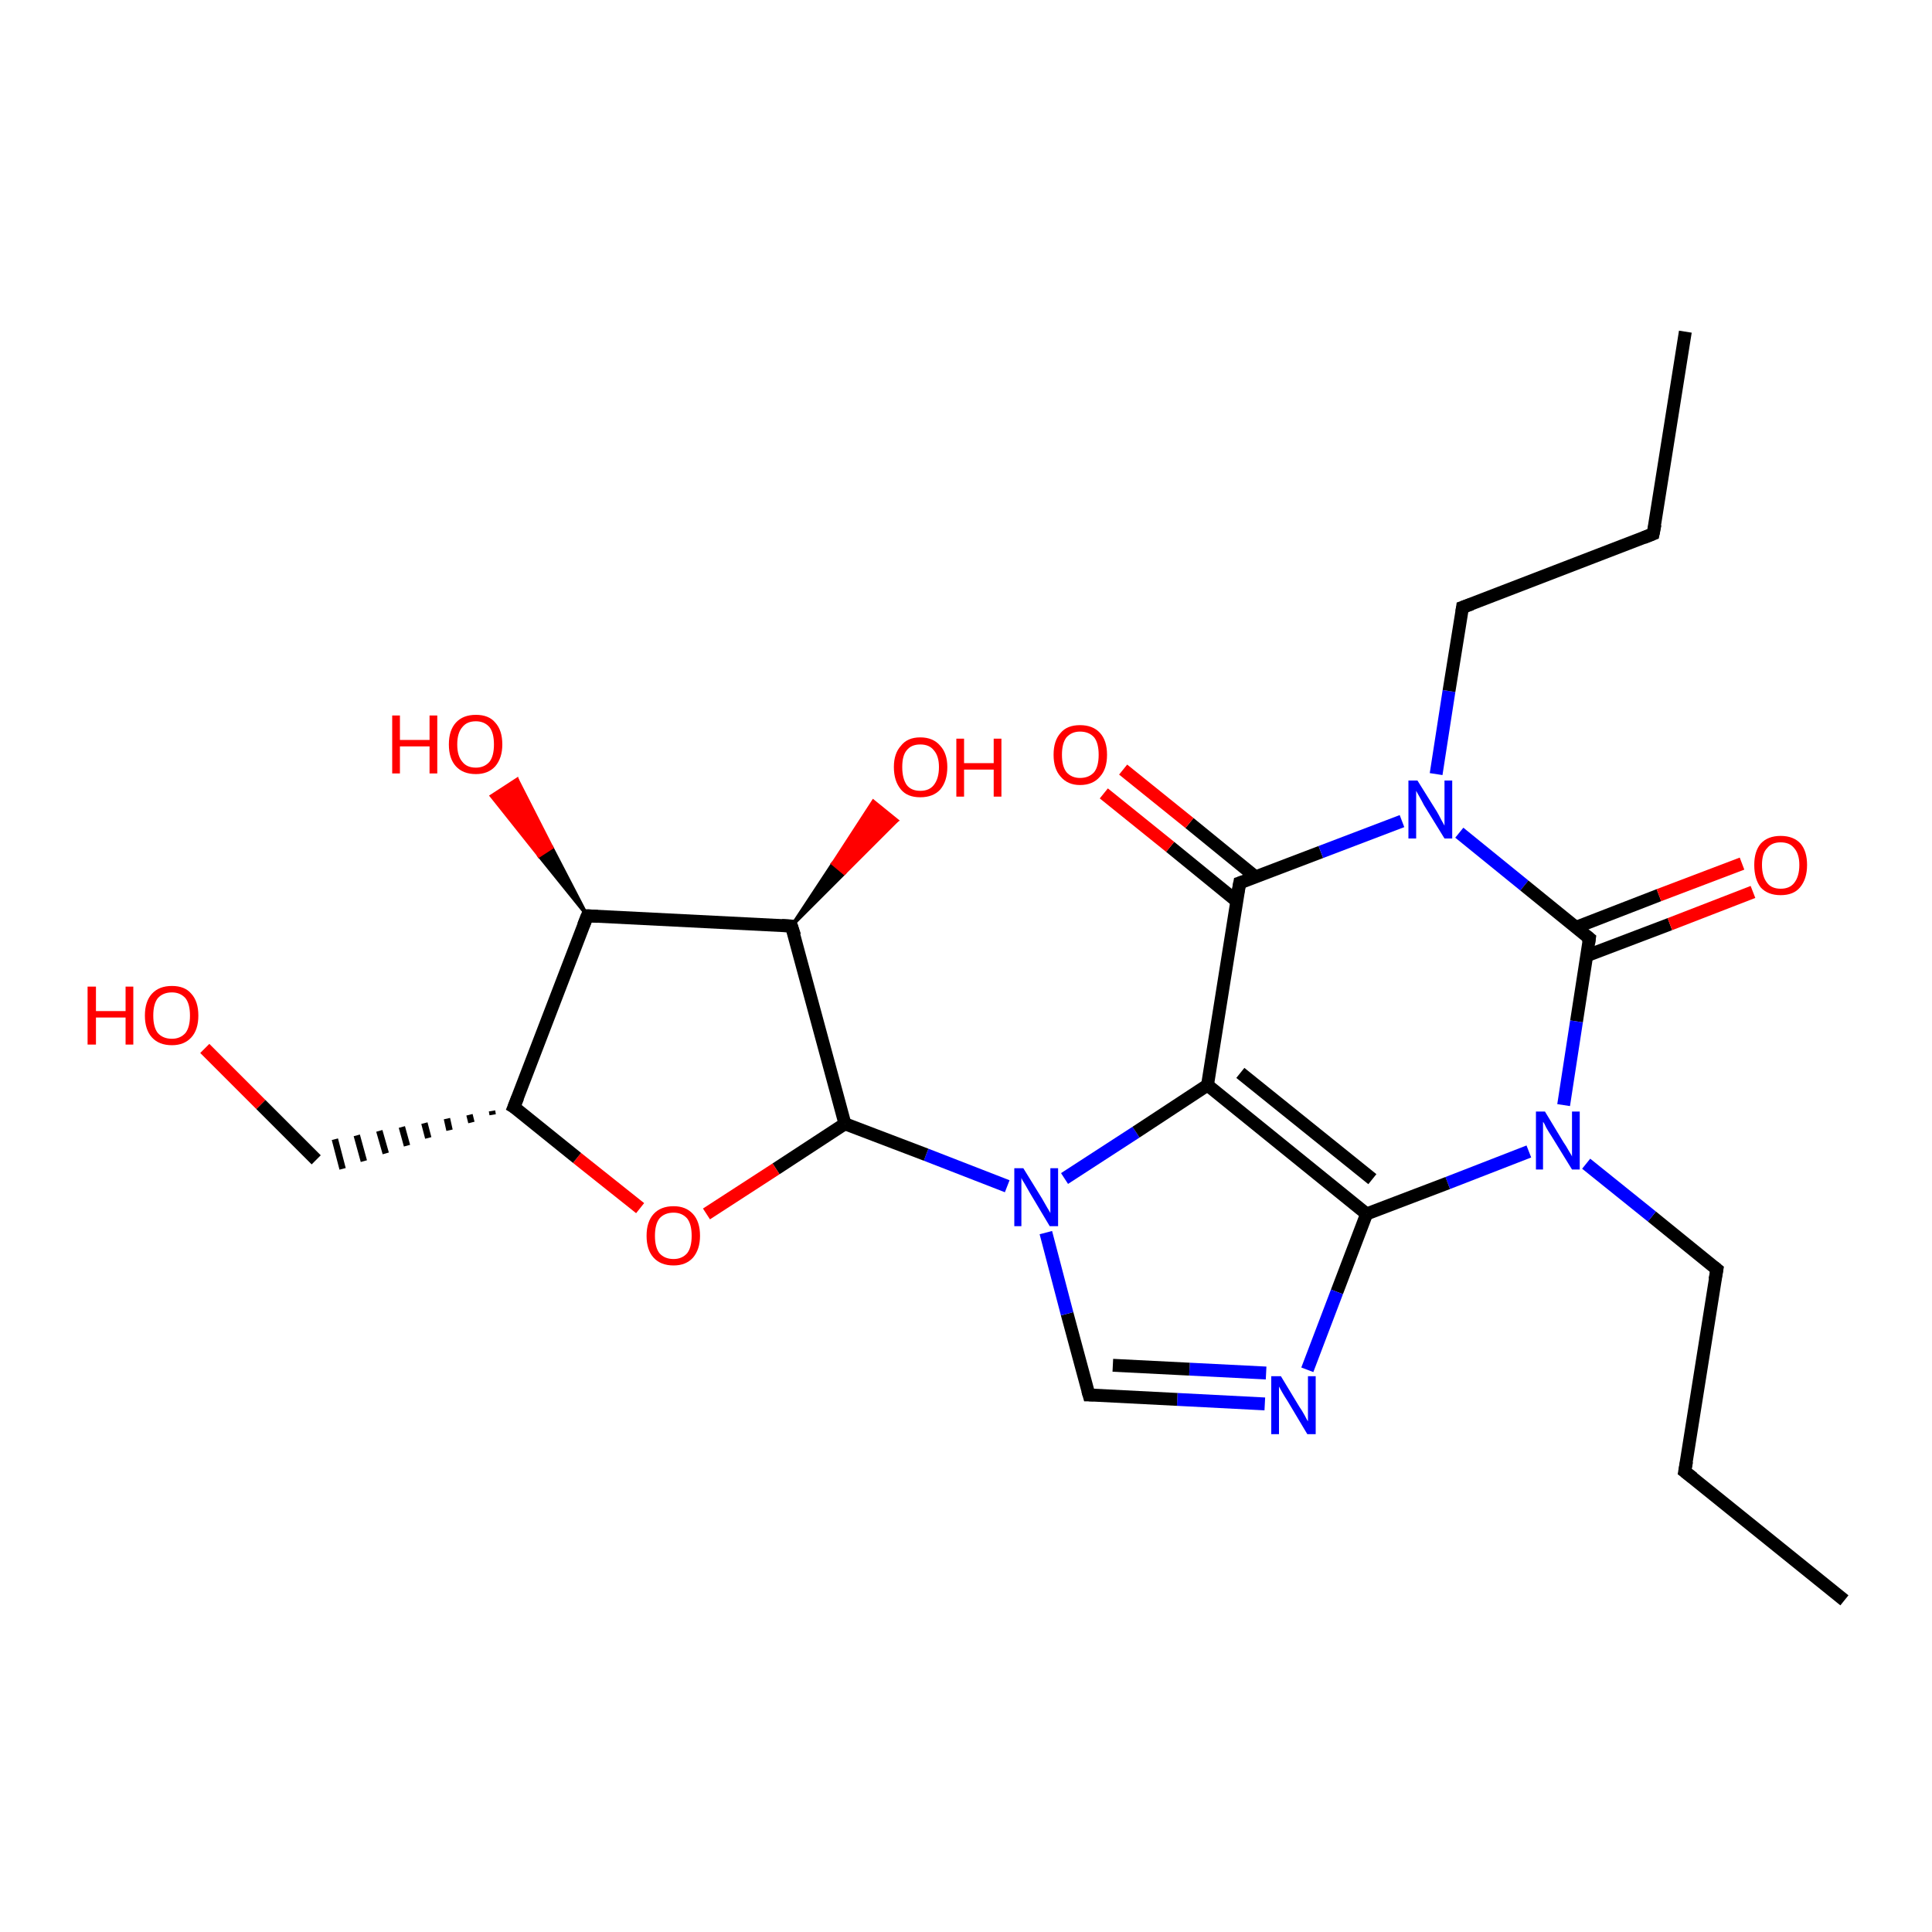 <?xml version='1.0' encoding='iso-8859-1'?>
<svg version='1.1' baseProfile='full'
              xmlns='http://www.w3.org/2000/svg'
                      xmlns:rdkit='http://www.rdkit.org/xml'
                      xmlns:xlink='http://www.w3.org/1999/xlink'
                  xml:space='preserve'
width='300px' height='300px' viewBox='0 0 300 300'>
<!-- END OF HEADER -->
<rect style='opacity:1.0;fill:#FFFFFF;stroke:none' width='300.0' height='300.0' x='0.0' y='0.0'> </rect>
<path class='bond-0 atom-0 atom-1' d='M 286.4,248.5 L 261.6,228.5' style='fill:none;fill-rule:evenodd;stroke:#000000;stroke-width:2.0px;stroke-linecap:butt;stroke-linejoin:miter;stroke-opacity:1' />
<path class='bond-1 atom-1 atom-2' d='M 261.6,228.5 L 266.6,197.1' style='fill:none;fill-rule:evenodd;stroke:#000000;stroke-width:2.0px;stroke-linecap:butt;stroke-linejoin:miter;stroke-opacity:1' />
<path class='bond-2 atom-2 atom-3' d='M 266.6,197.1 L 256.5,188.9' style='fill:none;fill-rule:evenodd;stroke:#000000;stroke-width:2.0px;stroke-linecap:butt;stroke-linejoin:miter;stroke-opacity:1' />
<path class='bond-2 atom-2 atom-3' d='M 256.5,188.9 L 246.3,180.7' style='fill:none;fill-rule:evenodd;stroke:#0000FF;stroke-width:2.0px;stroke-linecap:butt;stroke-linejoin:miter;stroke-opacity:1' />
<path class='bond-3 atom-3 atom-4' d='M 237.4,178.8 L 224.8,183.7' style='fill:none;fill-rule:evenodd;stroke:#0000FF;stroke-width:2.0px;stroke-linecap:butt;stroke-linejoin:miter;stroke-opacity:1' />
<path class='bond-3 atom-3 atom-4' d='M 224.8,183.7 L 212.2,188.5' style='fill:none;fill-rule:evenodd;stroke:#000000;stroke-width:2.0px;stroke-linecap:butt;stroke-linejoin:miter;stroke-opacity:1' />
<path class='bond-4 atom-4 atom-5' d='M 212.2,188.5 L 207.6,200.6' style='fill:none;fill-rule:evenodd;stroke:#000000;stroke-width:2.0px;stroke-linecap:butt;stroke-linejoin:miter;stroke-opacity:1' />
<path class='bond-4 atom-4 atom-5' d='M 207.6,200.6 L 203.0,212.7' style='fill:none;fill-rule:evenodd;stroke:#0000FF;stroke-width:2.0px;stroke-linecap:butt;stroke-linejoin:miter;stroke-opacity:1' />
<path class='bond-5 atom-5 atom-6' d='M 196.4,218.0 L 182.8,217.3' style='fill:none;fill-rule:evenodd;stroke:#0000FF;stroke-width:2.0px;stroke-linecap:butt;stroke-linejoin:miter;stroke-opacity:1' />
<path class='bond-5 atom-5 atom-6' d='M 182.8,217.3 L 169.1,216.6' style='fill:none;fill-rule:evenodd;stroke:#000000;stroke-width:2.0px;stroke-linecap:butt;stroke-linejoin:miter;stroke-opacity:1' />
<path class='bond-5 atom-5 atom-6' d='M 196.6,213.2 L 184.7,212.6' style='fill:none;fill-rule:evenodd;stroke:#0000FF;stroke-width:2.0px;stroke-linecap:butt;stroke-linejoin:miter;stroke-opacity:1' />
<path class='bond-5 atom-5 atom-6' d='M 184.7,212.6 L 172.8,212.0' style='fill:none;fill-rule:evenodd;stroke:#000000;stroke-width:2.0px;stroke-linecap:butt;stroke-linejoin:miter;stroke-opacity:1' />
<path class='bond-6 atom-6 atom-7' d='M 169.1,216.6 L 165.7,204.0' style='fill:none;fill-rule:evenodd;stroke:#000000;stroke-width:2.0px;stroke-linecap:butt;stroke-linejoin:miter;stroke-opacity:1' />
<path class='bond-6 atom-6 atom-7' d='M 165.7,204.0 L 162.4,191.4' style='fill:none;fill-rule:evenodd;stroke:#0000FF;stroke-width:2.0px;stroke-linecap:butt;stroke-linejoin:miter;stroke-opacity:1' />
<path class='bond-7 atom-7 atom-8' d='M 156.4,184.2 L 143.8,179.3' style='fill:none;fill-rule:evenodd;stroke:#0000FF;stroke-width:2.0px;stroke-linecap:butt;stroke-linejoin:miter;stroke-opacity:1' />
<path class='bond-7 atom-7 atom-8' d='M 143.8,179.3 L 131.2,174.5' style='fill:none;fill-rule:evenodd;stroke:#000000;stroke-width:2.0px;stroke-linecap:butt;stroke-linejoin:miter;stroke-opacity:1' />
<path class='bond-8 atom-8 atom-9' d='M 131.2,174.5 L 120.5,181.5' style='fill:none;fill-rule:evenodd;stroke:#000000;stroke-width:2.0px;stroke-linecap:butt;stroke-linejoin:miter;stroke-opacity:1' />
<path class='bond-8 atom-8 atom-9' d='M 120.5,181.5 L 109.7,188.5' style='fill:none;fill-rule:evenodd;stroke:#FF0000;stroke-width:2.0px;stroke-linecap:butt;stroke-linejoin:miter;stroke-opacity:1' />
<path class='bond-9 atom-9 atom-10' d='M 99.4,187.6 L 89.6,179.8' style='fill:none;fill-rule:evenodd;stroke:#FF0000;stroke-width:2.0px;stroke-linecap:butt;stroke-linejoin:miter;stroke-opacity:1' />
<path class='bond-9 atom-9 atom-10' d='M 89.6,179.8 L 79.8,171.9' style='fill:none;fill-rule:evenodd;stroke:#000000;stroke-width:2.0px;stroke-linecap:butt;stroke-linejoin:miter;stroke-opacity:1' />
<path class='bond-10 atom-10 atom-11' d='M 76.4,172.5 L 76.5,173.1' style='fill:none;fill-rule:evenodd;stroke:#000000;stroke-width:1.0px;stroke-linecap:butt;stroke-linejoin:miter;stroke-opacity:1' />
<path class='bond-10 atom-10 atom-11' d='M 72.9,173.1 L 73.2,174.3' style='fill:none;fill-rule:evenodd;stroke:#000000;stroke-width:1.0px;stroke-linecap:butt;stroke-linejoin:miter;stroke-opacity:1' />
<path class='bond-10 atom-10 atom-11' d='M 69.4,173.7 L 69.8,175.5' style='fill:none;fill-rule:evenodd;stroke:#000000;stroke-width:1.0px;stroke-linecap:butt;stroke-linejoin:miter;stroke-opacity:1' />
<path class='bond-10 atom-10 atom-11' d='M 65.9,174.4 L 66.5,176.7' style='fill:none;fill-rule:evenodd;stroke:#000000;stroke-width:1.0px;stroke-linecap:butt;stroke-linejoin:miter;stroke-opacity:1' />
<path class='bond-10 atom-10 atom-11' d='M 62.4,175.0 L 63.2,177.9' style='fill:none;fill-rule:evenodd;stroke:#000000;stroke-width:1.0px;stroke-linecap:butt;stroke-linejoin:miter;stroke-opacity:1' />
<path class='bond-10 atom-10 atom-11' d='M 58.9,175.6 L 59.9,179.1' style='fill:none;fill-rule:evenodd;stroke:#000000;stroke-width:1.0px;stroke-linecap:butt;stroke-linejoin:miter;stroke-opacity:1' />
<path class='bond-10 atom-10 atom-11' d='M 55.4,176.3 L 56.5,180.3' style='fill:none;fill-rule:evenodd;stroke:#000000;stroke-width:1.0px;stroke-linecap:butt;stroke-linejoin:miter;stroke-opacity:1' />
<path class='bond-10 atom-10 atom-11' d='M 52.0,176.9 L 53.2,181.5' style='fill:none;fill-rule:evenodd;stroke:#000000;stroke-width:1.0px;stroke-linecap:butt;stroke-linejoin:miter;stroke-opacity:1' />
<path class='bond-11 atom-11 atom-12' d='M 49.1,180.1 L 40.5,171.5' style='fill:none;fill-rule:evenodd;stroke:#000000;stroke-width:2.0px;stroke-linecap:butt;stroke-linejoin:miter;stroke-opacity:1' />
<path class='bond-11 atom-11 atom-12' d='M 40.5,171.5 L 31.8,162.8' style='fill:none;fill-rule:evenodd;stroke:#FF0000;stroke-width:2.0px;stroke-linecap:butt;stroke-linejoin:miter;stroke-opacity:1' />
<path class='bond-12 atom-10 atom-13' d='M 79.8,171.9 L 91.2,142.2' style='fill:none;fill-rule:evenodd;stroke:#000000;stroke-width:2.0px;stroke-linecap:butt;stroke-linejoin:miter;stroke-opacity:1' />
<path class='bond-13 atom-13 atom-14' d='M 91.2,142.2 L 83.7,132.9 L 85.7,131.6 Z' style='fill:#000000;fill-rule:evenodd;fill-opacity:1;stroke:#000000;stroke-width:0.5px;stroke-linecap:butt;stroke-linejoin:miter;stroke-opacity:1;' />
<path class='bond-13 atom-13 atom-14' d='M 83.7,132.9 L 80.3,121.0 L 76.3,123.6 Z' style='fill:#FF0000;fill-rule:evenodd;fill-opacity:1;stroke:#FF0000;stroke-width:0.5px;stroke-linecap:butt;stroke-linejoin:miter;stroke-opacity:1;' />
<path class='bond-13 atom-13 atom-14' d='M 83.7,132.9 L 85.7,131.6 L 80.3,121.0 Z' style='fill:#FF0000;fill-rule:evenodd;fill-opacity:1;stroke:#FF0000;stroke-width:0.5px;stroke-linecap:butt;stroke-linejoin:miter;stroke-opacity:1;' />
<path class='bond-14 atom-13 atom-15' d='M 91.2,142.2 L 122.9,143.8' style='fill:none;fill-rule:evenodd;stroke:#000000;stroke-width:2.0px;stroke-linecap:butt;stroke-linejoin:miter;stroke-opacity:1' />
<path class='bond-15 atom-15 atom-16' d='M 122.9,143.8 L 129.3,134.1 L 131.1,135.6 Z' style='fill:#000000;fill-rule:evenodd;fill-opacity:1;stroke:#000000;stroke-width:0.5px;stroke-linecap:butt;stroke-linejoin:miter;stroke-opacity:1;' />
<path class='bond-15 atom-15 atom-16' d='M 129.3,134.1 L 139.3,127.4 L 135.6,124.4 Z' style='fill:#FF0000;fill-rule:evenodd;fill-opacity:1;stroke:#FF0000;stroke-width:0.5px;stroke-linecap:butt;stroke-linejoin:miter;stroke-opacity:1;' />
<path class='bond-15 atom-15 atom-16' d='M 129.3,134.1 L 131.1,135.6 L 139.3,127.4 Z' style='fill:#FF0000;fill-rule:evenodd;fill-opacity:1;stroke:#FF0000;stroke-width:0.5px;stroke-linecap:butt;stroke-linejoin:miter;stroke-opacity:1;' />
<path class='bond-16 atom-7 atom-17' d='M 165.3,183.0 L 176.4,175.8' style='fill:none;fill-rule:evenodd;stroke:#0000FF;stroke-width:2.0px;stroke-linecap:butt;stroke-linejoin:miter;stroke-opacity:1' />
<path class='bond-16 atom-7 atom-17' d='M 176.4,175.8 L 187.5,168.5' style='fill:none;fill-rule:evenodd;stroke:#000000;stroke-width:2.0px;stroke-linecap:butt;stroke-linejoin:miter;stroke-opacity:1' />
<path class='bond-17 atom-17 atom-18' d='M 187.5,168.5 L 192.5,137.1' style='fill:none;fill-rule:evenodd;stroke:#000000;stroke-width:2.0px;stroke-linecap:butt;stroke-linejoin:miter;stroke-opacity:1' />
<path class='bond-18 atom-18 atom-19' d='M 195.0,136.2 L 184.7,127.8' style='fill:none;fill-rule:evenodd;stroke:#000000;stroke-width:2.0px;stroke-linecap:butt;stroke-linejoin:miter;stroke-opacity:1' />
<path class='bond-18 atom-18 atom-19' d='M 184.7,127.8 L 174.4,119.5' style='fill:none;fill-rule:evenodd;stroke:#FF0000;stroke-width:2.0px;stroke-linecap:butt;stroke-linejoin:miter;stroke-opacity:1' />
<path class='bond-18 atom-18 atom-19' d='M 192.0,139.9 L 181.7,131.5' style='fill:none;fill-rule:evenodd;stroke:#000000;stroke-width:2.0px;stroke-linecap:butt;stroke-linejoin:miter;stroke-opacity:1' />
<path class='bond-18 atom-18 atom-19' d='M 181.7,131.5 L 171.4,123.2' style='fill:none;fill-rule:evenodd;stroke:#FF0000;stroke-width:2.0px;stroke-linecap:butt;stroke-linejoin:miter;stroke-opacity:1' />
<path class='bond-19 atom-18 atom-20' d='M 192.5,137.1 L 205.1,132.3' style='fill:none;fill-rule:evenodd;stroke:#000000;stroke-width:2.0px;stroke-linecap:butt;stroke-linejoin:miter;stroke-opacity:1' />
<path class='bond-19 atom-18 atom-20' d='M 205.1,132.3 L 217.7,127.5' style='fill:none;fill-rule:evenodd;stroke:#0000FF;stroke-width:2.0px;stroke-linecap:butt;stroke-linejoin:miter;stroke-opacity:1' />
<path class='bond-20 atom-20 atom-21' d='M 223.0,120.2 L 225.0,107.3' style='fill:none;fill-rule:evenodd;stroke:#0000FF;stroke-width:2.0px;stroke-linecap:butt;stroke-linejoin:miter;stroke-opacity:1' />
<path class='bond-20 atom-20 atom-21' d='M 225.0,107.3 L 227.1,94.3' style='fill:none;fill-rule:evenodd;stroke:#000000;stroke-width:2.0px;stroke-linecap:butt;stroke-linejoin:miter;stroke-opacity:1' />
<path class='bond-21 atom-21 atom-22' d='M 227.1,94.3 L 256.7,82.9' style='fill:none;fill-rule:evenodd;stroke:#000000;stroke-width:2.0px;stroke-linecap:butt;stroke-linejoin:miter;stroke-opacity:1' />
<path class='bond-22 atom-22 atom-23' d='M 256.7,82.9 L 261.7,51.5' style='fill:none;fill-rule:evenodd;stroke:#000000;stroke-width:2.0px;stroke-linecap:butt;stroke-linejoin:miter;stroke-opacity:1' />
<path class='bond-23 atom-20 atom-24' d='M 226.6,129.3 L 236.7,137.5' style='fill:none;fill-rule:evenodd;stroke:#0000FF;stroke-width:2.0px;stroke-linecap:butt;stroke-linejoin:miter;stroke-opacity:1' />
<path class='bond-23 atom-20 atom-24' d='M 236.7,137.5 L 246.8,145.7' style='fill:none;fill-rule:evenodd;stroke:#000000;stroke-width:2.0px;stroke-linecap:butt;stroke-linejoin:miter;stroke-opacity:1' />
<path class='bond-24 atom-24 atom-25' d='M 246.4,148.4 L 259.3,143.5' style='fill:none;fill-rule:evenodd;stroke:#000000;stroke-width:2.0px;stroke-linecap:butt;stroke-linejoin:miter;stroke-opacity:1' />
<path class='bond-24 atom-24 atom-25' d='M 259.3,143.5 L 272.2,138.5' style='fill:none;fill-rule:evenodd;stroke:#FF0000;stroke-width:2.0px;stroke-linecap:butt;stroke-linejoin:miter;stroke-opacity:1' />
<path class='bond-24 atom-24 atom-25' d='M 244.7,144.0 L 257.6,139.0' style='fill:none;fill-rule:evenodd;stroke:#000000;stroke-width:2.0px;stroke-linecap:butt;stroke-linejoin:miter;stroke-opacity:1' />
<path class='bond-24 atom-24 atom-25' d='M 257.6,139.0 L 270.5,134.1' style='fill:none;fill-rule:evenodd;stroke:#FF0000;stroke-width:2.0px;stroke-linecap:butt;stroke-linejoin:miter;stroke-opacity:1' />
<path class='bond-25 atom-24 atom-3' d='M 246.8,145.7 L 244.8,158.6' style='fill:none;fill-rule:evenodd;stroke:#000000;stroke-width:2.0px;stroke-linecap:butt;stroke-linejoin:miter;stroke-opacity:1' />
<path class='bond-25 atom-24 atom-3' d='M 244.8,158.6 L 242.8,171.6' style='fill:none;fill-rule:evenodd;stroke:#0000FF;stroke-width:2.0px;stroke-linecap:butt;stroke-linejoin:miter;stroke-opacity:1' />
<path class='bond-26 atom-17 atom-4' d='M 187.5,168.5 L 212.2,188.5' style='fill:none;fill-rule:evenodd;stroke:#000000;stroke-width:2.0px;stroke-linecap:butt;stroke-linejoin:miter;stroke-opacity:1' />
<path class='bond-26 atom-17 atom-4' d='M 192.6,166.6 L 213.1,183.1' style='fill:none;fill-rule:evenodd;stroke:#000000;stroke-width:2.0px;stroke-linecap:butt;stroke-linejoin:miter;stroke-opacity:1' />
<path class='bond-27 atom-15 atom-8' d='M 122.9,143.8 L 131.2,174.5' style='fill:none;fill-rule:evenodd;stroke:#000000;stroke-width:2.0px;stroke-linecap:butt;stroke-linejoin:miter;stroke-opacity:1' />
<path d='M 262.9,229.5 L 261.6,228.5 L 261.9,226.9' style='fill:none;stroke:#000000;stroke-width:2.0px;stroke-linecap:butt;stroke-linejoin:miter;stroke-opacity:1;' />
<path d='M 266.3,198.7 L 266.6,197.1 L 266.1,196.7' style='fill:none;stroke:#000000;stroke-width:2.0px;stroke-linecap:butt;stroke-linejoin:miter;stroke-opacity:1;' />
<path d='M 169.8,216.6 L 169.1,216.6 L 168.9,215.9' style='fill:none;stroke:#000000;stroke-width:2.0px;stroke-linecap:butt;stroke-linejoin:miter;stroke-opacity:1;' />
<path d='M 80.3,172.2 L 79.8,171.9 L 80.4,170.4' style='fill:none;stroke:#000000;stroke-width:2.0px;stroke-linecap:butt;stroke-linejoin:miter;stroke-opacity:1;' />
<path d='M 90.6,143.7 L 91.2,142.2 L 92.8,142.3' style='fill:none;stroke:#000000;stroke-width:2.0px;stroke-linecap:butt;stroke-linejoin:miter;stroke-opacity:1;' />
<path d='M 121.4,143.7 L 122.9,143.8 L 123.4,145.3' style='fill:none;stroke:#000000;stroke-width:2.0px;stroke-linecap:butt;stroke-linejoin:miter;stroke-opacity:1;' />
<path d='M 192.2,138.7 L 192.5,137.1 L 193.1,136.9' style='fill:none;stroke:#000000;stroke-width:2.0px;stroke-linecap:butt;stroke-linejoin:miter;stroke-opacity:1;' />
<path d='M 227.0,95.0 L 227.1,94.3 L 228.5,93.8' style='fill:none;stroke:#000000;stroke-width:2.0px;stroke-linecap:butt;stroke-linejoin:miter;stroke-opacity:1;' />
<path d='M 255.2,83.5 L 256.7,82.9 L 257.0,81.4' style='fill:none;stroke:#000000;stroke-width:2.0px;stroke-linecap:butt;stroke-linejoin:miter;stroke-opacity:1;' />
<path d='M 246.3,145.3 L 246.8,145.7 L 246.7,146.4' style='fill:none;stroke:#000000;stroke-width:2.0px;stroke-linecap:butt;stroke-linejoin:miter;stroke-opacity:1;' />
<path class='atom-3' d='M 239.9 172.6
L 242.8 177.4
Q 243.1 177.8, 243.6 178.7
Q 244.1 179.5, 244.1 179.6
L 244.1 172.6
L 245.3 172.6
L 245.3 181.6
L 244.1 181.6
L 240.9 176.4
Q 240.5 175.8, 240.1 175.1
Q 239.8 174.4, 239.6 174.2
L 239.6 181.6
L 238.5 181.6
L 238.5 172.6
L 239.9 172.6
' fill='#0000FF'/>
<path class='atom-5' d='M 198.9 213.7
L 201.8 218.5
Q 202.1 218.9, 202.6 219.8
Q 203.0 220.6, 203.1 220.7
L 203.1 213.7
L 204.3 213.7
L 204.3 222.7
L 203.0 222.7
L 199.9 217.5
Q 199.5 216.9, 199.1 216.2
Q 198.7 215.5, 198.6 215.3
L 198.6 222.7
L 197.4 222.7
L 197.4 213.7
L 198.9 213.7
' fill='#0000FF'/>
<path class='atom-7' d='M 158.9 181.4
L 161.8 186.1
Q 162.1 186.6, 162.6 187.5
Q 163.1 188.3, 163.1 188.4
L 163.1 181.4
L 164.3 181.4
L 164.3 190.4
L 163.0 190.4
L 159.9 185.2
Q 159.5 184.5, 159.1 183.8
Q 158.7 183.2, 158.6 182.9
L 158.6 190.4
L 157.5 190.4
L 157.5 181.4
L 158.9 181.4
' fill='#0000FF'/>
<path class='atom-9' d='M 100.4 191.9
Q 100.4 189.7, 101.5 188.5
Q 102.6 187.3, 104.6 187.3
Q 106.5 187.3, 107.6 188.5
Q 108.7 189.7, 108.7 191.9
Q 108.7 194.0, 107.6 195.3
Q 106.5 196.5, 104.6 196.5
Q 102.6 196.5, 101.5 195.3
Q 100.4 194.1, 100.4 191.9
M 104.6 195.5
Q 105.9 195.5, 106.7 194.6
Q 107.4 193.7, 107.4 191.9
Q 107.4 190.1, 106.7 189.2
Q 105.9 188.3, 104.6 188.3
Q 103.2 188.3, 102.4 189.2
Q 101.7 190.1, 101.7 191.9
Q 101.7 193.7, 102.4 194.6
Q 103.2 195.5, 104.6 195.5
' fill='#FF0000'/>
<path class='atom-12' d='M 13.6 153.2
L 14.9 153.2
L 14.9 157.0
L 19.5 157.0
L 19.5 153.2
L 20.7 153.2
L 20.7 162.2
L 19.5 162.2
L 19.5 158.0
L 14.9 158.0
L 14.9 162.2
L 13.6 162.2
L 13.6 153.2
' fill='#FF0000'/>
<path class='atom-12' d='M 22.5 157.7
Q 22.5 155.5, 23.6 154.3
Q 24.7 153.1, 26.7 153.1
Q 28.7 153.1, 29.7 154.3
Q 30.8 155.5, 30.8 157.7
Q 30.8 159.9, 29.7 161.1
Q 28.6 162.3, 26.7 162.3
Q 24.7 162.3, 23.6 161.1
Q 22.5 159.9, 22.5 157.7
M 26.7 161.3
Q 28.0 161.3, 28.8 160.4
Q 29.5 159.5, 29.5 157.7
Q 29.5 155.9, 28.8 155.0
Q 28.0 154.1, 26.7 154.1
Q 25.3 154.1, 24.5 155.0
Q 23.8 155.9, 23.8 157.7
Q 23.8 159.5, 24.5 160.4
Q 25.3 161.3, 26.7 161.3
' fill='#FF0000'/>
<path class='atom-14' d='M 60.9 111.1
L 62.1 111.1
L 62.1 114.9
L 66.7 114.9
L 66.7 111.1
L 67.9 111.1
L 67.9 120.1
L 66.7 120.1
L 66.7 115.9
L 62.1 115.9
L 62.1 120.1
L 60.9 120.1
L 60.9 111.1
' fill='#FF0000'/>
<path class='atom-14' d='M 69.7 115.6
Q 69.7 113.4, 70.8 112.2
Q 71.9 111.0, 73.9 111.0
Q 75.9 111.0, 76.9 112.2
Q 78.0 113.4, 78.0 115.6
Q 78.0 117.7, 76.9 119.0
Q 75.8 120.2, 73.9 120.2
Q 71.9 120.2, 70.8 119.0
Q 69.7 117.8, 69.7 115.6
M 73.9 119.2
Q 75.2 119.2, 76.0 118.3
Q 76.7 117.4, 76.7 115.6
Q 76.7 113.8, 76.0 112.9
Q 75.2 112.0, 73.9 112.0
Q 72.5 112.0, 71.8 112.9
Q 71.0 113.8, 71.0 115.6
Q 71.0 117.4, 71.8 118.3
Q 72.5 119.2, 73.9 119.2
' fill='#FF0000'/>
<path class='atom-16' d='M 138.8 119.1
Q 138.8 117.0, 139.9 115.8
Q 140.9 114.5, 142.9 114.5
Q 144.9 114.5, 146.0 115.8
Q 147.1 117.0, 147.1 119.1
Q 147.1 121.3, 146.0 122.6
Q 144.9 123.8, 142.9 123.8
Q 140.9 123.8, 139.9 122.6
Q 138.8 121.3, 138.8 119.1
M 142.9 122.8
Q 144.3 122.8, 145.0 121.9
Q 145.8 120.9, 145.8 119.1
Q 145.8 117.4, 145.0 116.5
Q 144.3 115.6, 142.9 115.6
Q 141.5 115.6, 140.8 116.5
Q 140.1 117.3, 140.1 119.1
Q 140.1 120.9, 140.8 121.9
Q 141.5 122.8, 142.9 122.8
' fill='#FF0000'/>
<path class='atom-16' d='M 148.5 114.7
L 149.7 114.7
L 149.7 118.5
L 154.3 118.5
L 154.3 114.7
L 155.5 114.7
L 155.5 123.7
L 154.3 123.7
L 154.3 119.5
L 149.7 119.5
L 149.7 123.7
L 148.5 123.7
L 148.5 114.7
' fill='#FF0000'/>
<path class='atom-19' d='M 163.6 117.2
Q 163.6 115.0, 164.7 113.8
Q 165.7 112.6, 167.7 112.6
Q 169.7 112.6, 170.8 113.8
Q 171.9 115.0, 171.9 117.2
Q 171.9 119.4, 170.8 120.6
Q 169.7 121.9, 167.7 121.9
Q 165.8 121.9, 164.7 120.6
Q 163.6 119.4, 163.6 117.2
M 167.7 120.8
Q 169.1 120.8, 169.9 119.9
Q 170.6 119.0, 170.6 117.2
Q 170.6 115.4, 169.9 114.5
Q 169.1 113.6, 167.7 113.6
Q 166.4 113.6, 165.6 114.5
Q 164.9 115.4, 164.9 117.2
Q 164.9 119.0, 165.6 119.9
Q 166.4 120.8, 167.7 120.8
' fill='#FF0000'/>
<path class='atom-20' d='M 220.1 121.2
L 223.1 126.0
Q 223.4 126.5, 223.8 127.3
Q 224.3 128.2, 224.3 128.2
L 224.3 121.2
L 225.5 121.2
L 225.5 130.2
L 224.3 130.2
L 221.1 125.0
Q 220.8 124.4, 220.4 123.7
Q 220.0 123.0, 219.9 122.8
L 219.9 130.2
L 218.7 130.2
L 218.7 121.2
L 220.1 121.2
' fill='#0000FF'/>
<path class='atom-25' d='M 272.4 134.3
Q 272.4 132.2, 273.4 131.0
Q 274.5 129.8, 276.5 129.8
Q 278.5 129.8, 279.6 131.0
Q 280.6 132.2, 280.6 134.3
Q 280.6 136.5, 279.5 137.8
Q 278.5 139.0, 276.5 139.0
Q 274.5 139.0, 273.4 137.8
Q 272.4 136.5, 272.4 134.3
M 276.5 138.0
Q 277.9 138.0, 278.6 137.1
Q 279.4 136.1, 279.4 134.3
Q 279.4 132.6, 278.6 131.7
Q 277.9 130.8, 276.5 130.8
Q 275.1 130.8, 274.4 131.7
Q 273.6 132.5, 273.6 134.3
Q 273.6 136.1, 274.4 137.1
Q 275.1 138.0, 276.5 138.0
' fill='#FF0000'/>
</svg>
